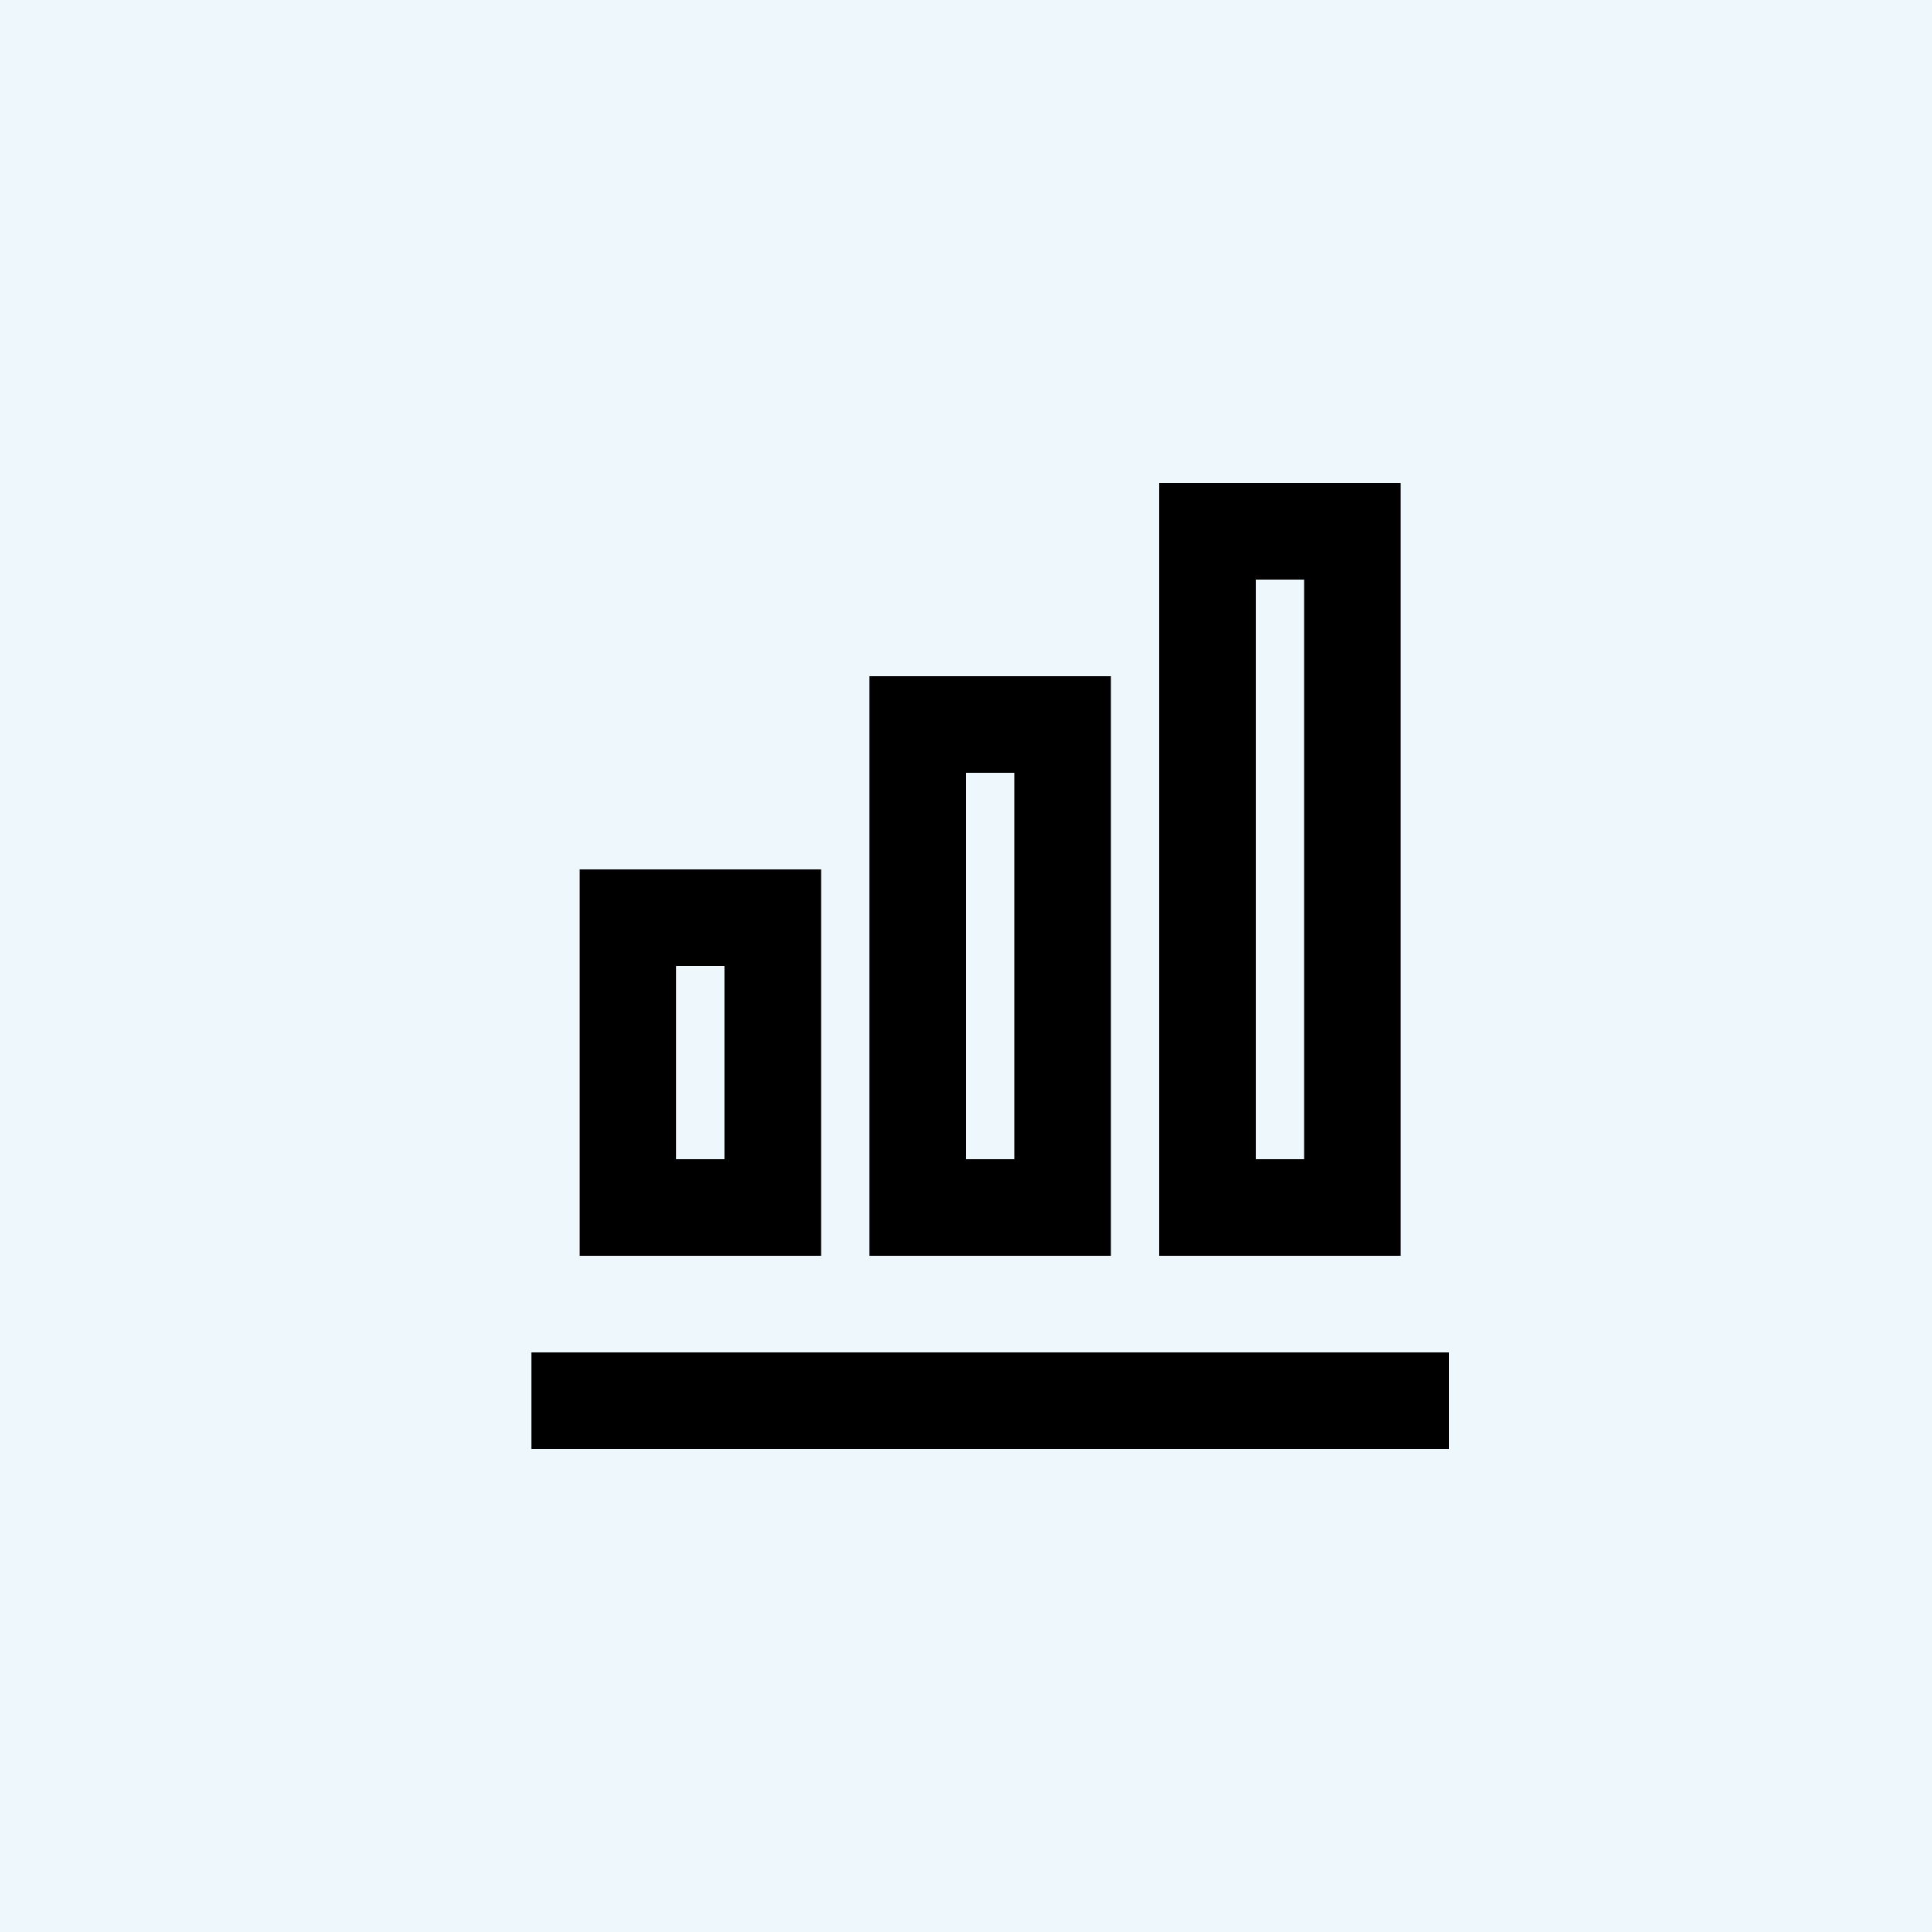 <svg width="40" height="40" viewBox="0 0 40 40" fill="none" xmlns="http://www.w3.org/2000/svg">
<rect width="40" height="40" fill="#EEF7FC"/>
<g clip-path="url(#clip0_9301_333)">
<path d="M17 26H12V18H17V26ZM15 24V20H14V24H15ZM21 24V16H20V24H21ZM23 26H18V14H23V26ZM27 24V12H26V24H27ZM29 26H24V10H29V26ZM30 30H11V28H30V30Z" fill="black"/>
</g>
<defs>
<clipPath id="clip0_9301_333">
<rect width="24" height="24" fill="white" transform="translate(8 8)"/>
</clipPath>
</defs>
</svg>
